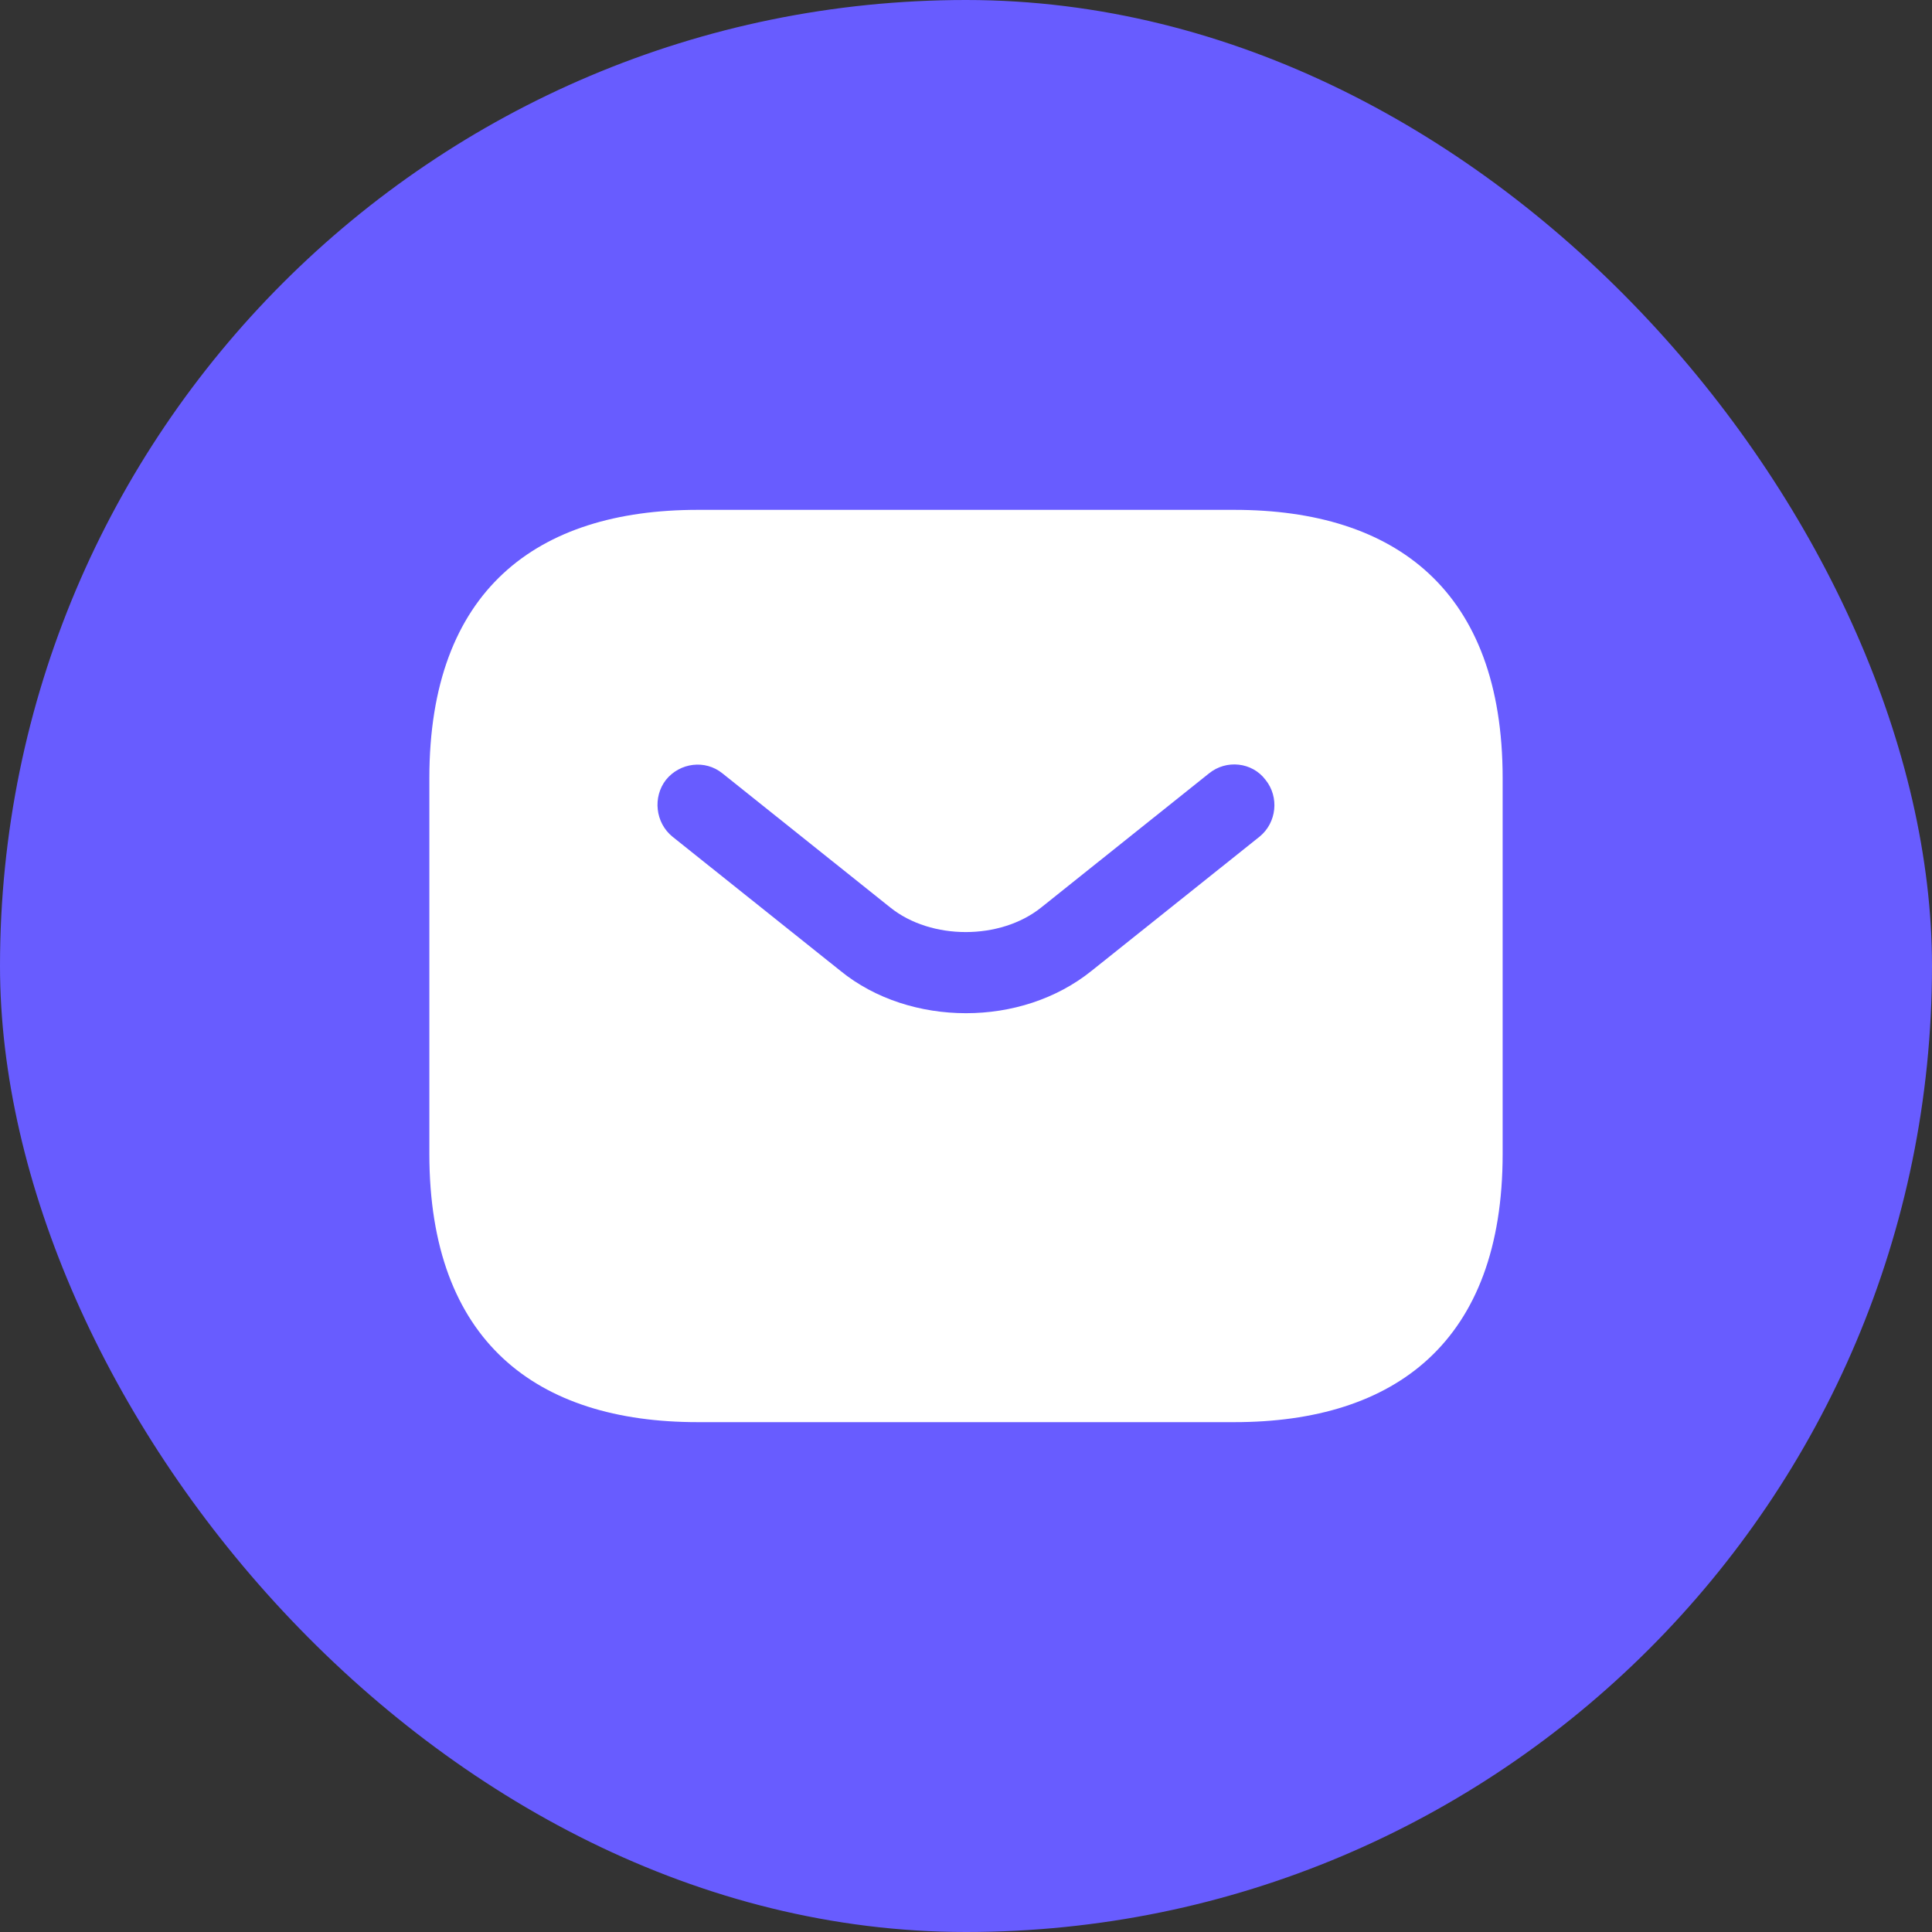 <?xml version="1.0" encoding="UTF-8"?>
<svg xmlns="http://www.w3.org/2000/svg" width="30" height="30" viewBox="0 0 30 30" fill="none">
  <rect x="0" y="0" width="30" height="30" fill="#333333" stroke="none"/>
  <rect width="30" height="30" rx="15" fill="#685CFF"></rect>
  <path d="M19.167 7.917H10.833C8.333 7.917 6.667 9.167 6.667 12.083V17.917C6.667 20.833 8.333 22.083 10.833 22.083H19.167C21.667 22.083 23.333 20.833 23.333 17.917V12.083C23.333 9.167 21.667 7.917 19.167 7.917ZM19.558 12.992L16.95 15.075C16.4 15.517 15.7 15.733 15 15.733C14.3 15.733 13.592 15.517 13.05 15.075L10.442 12.992C10.175 12.775 10.133 12.375 10.342 12.108C10.558 11.842 10.95 11.792 11.217 12.008L13.825 14.092C14.458 14.6 15.533 14.6 16.167 14.092L18.775 12.008C19.042 11.792 19.442 11.833 19.65 12.108C19.867 12.375 19.825 12.775 19.558 12.992Z" fill="white"></path>
</svg>
